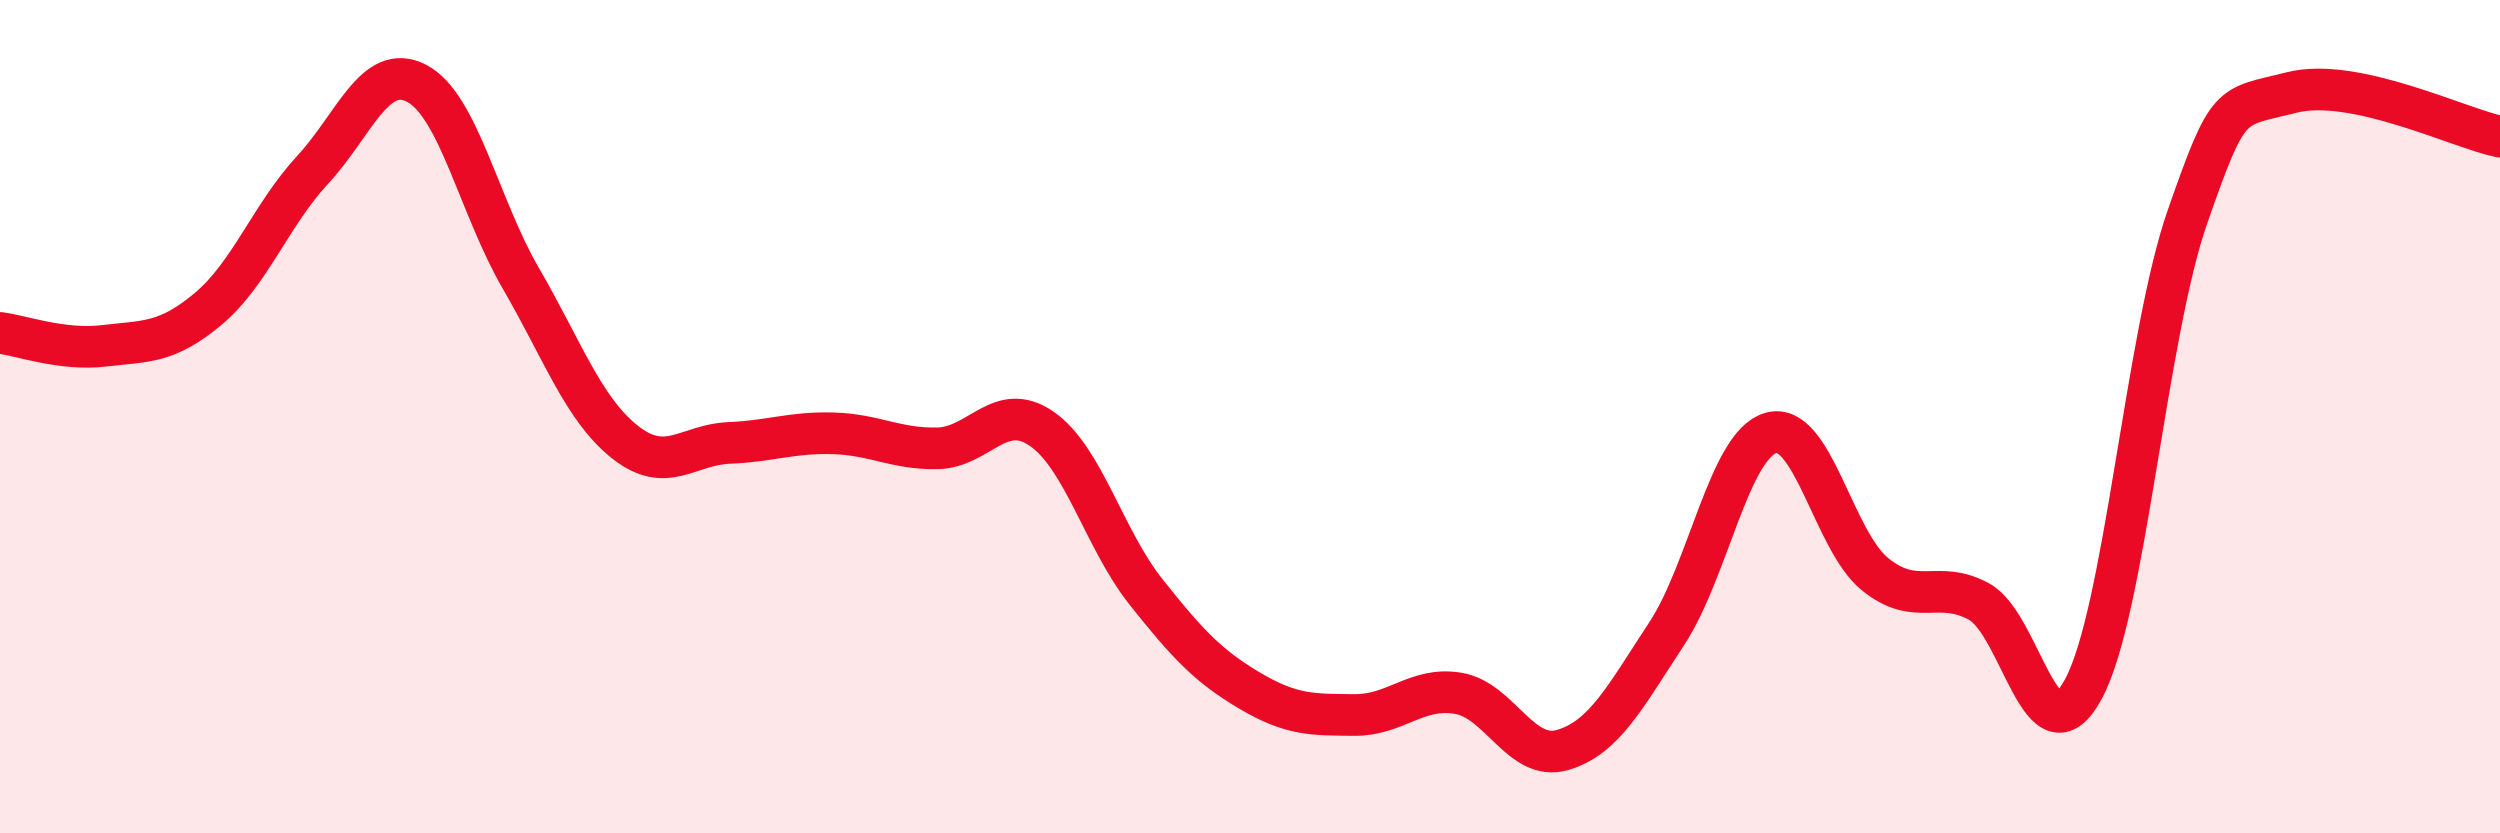 
    <svg width="60" height="20" viewBox="0 0 60 20" xmlns="http://www.w3.org/2000/svg">
      <path
        d="M 0,7.99 C 0.5,8.05 1.5,8.42 2.5,8.3 C 3.5,8.18 4,8.25 5,7.41 C 6,6.57 6.5,5.16 7.5,4.08 C 8.5,3 9,1.48 10,2 C 11,2.52 11.5,4.96 12.5,6.68 C 13.5,8.4 14,9.82 15,10.61 C 16,11.4 16.5,10.67 17.5,10.63 C 18.5,10.59 19,10.37 20,10.4 C 21,10.43 21.5,10.78 22.5,10.76 C 23.5,10.74 24,9.6 25,10.29 C 26,10.98 26.5,12.94 27.5,14.2 C 28.5,15.46 29,15.99 30,16.58 C 31,17.17 31.5,17.15 32.5,17.16 C 33.5,17.17 34,16.47 35,16.64 C 36,16.81 36.5,18.29 37.5,18 C 38.5,17.71 39,16.73 40,15.21 C 41,13.69 41.5,10.68 42.5,10.39 C 43.5,10.1 44,12.97 45,13.78 C 46,14.59 46.5,13.89 47.5,14.44 C 48.5,14.99 49,18.39 50,16.54 C 51,14.69 51.5,8.06 52.5,5.2 C 53.5,2.34 53.5,2.6 55,2.22 C 56.5,1.84 59,3.07 60,3.28L60 20L0 20Z"
        fill="#EB0A25"
        opacity="0.1"
        stroke-linecap="round"
        stroke-linejoin="round"
      />
      <path
        d="M 0,7.99 C 0.5,8.05 1.5,8.42 2.5,8.3 C 3.5,8.18 4,8.25 5,7.41 C 6,6.57 6.5,5.16 7.5,4.08 C 8.5,3 9,1.48 10,2 C 11,2.52 11.5,4.96 12.5,6.68 C 13.5,8.4 14,9.82 15,10.61 C 16,11.4 16.5,10.67 17.5,10.63 C 18.5,10.59 19,10.37 20,10.4 C 21,10.43 21.5,10.78 22.5,10.76 C 23.5,10.74 24,9.6 25,10.29 C 26,10.98 26.5,12.94 27.5,14.2 C 28.5,15.46 29,15.99 30,16.58 C 31,17.17 31.5,17.15 32.5,17.16 C 33.5,17.17 34,16.47 35,16.64 C 36,16.81 36.5,18.29 37.5,18 C 38.5,17.71 39,16.73 40,15.21 C 41,13.69 41.5,10.68 42.5,10.39 C 43.5,10.1 44,12.97 45,13.78 C 46,14.59 46.5,13.89 47.5,14.44 C 48.5,14.99 49,18.39 50,16.54 C 51,14.69 51.5,8.06 52.5,5.2 C 53.5,2.34 53.5,2.6 55,2.22 C 56.5,1.84 59,3.07 60,3.28"
        stroke="#EB0A25"
        stroke-width="1"
        fill="none"
        stroke-linecap="round"
        stroke-linejoin="round"
      />
    </svg>
  